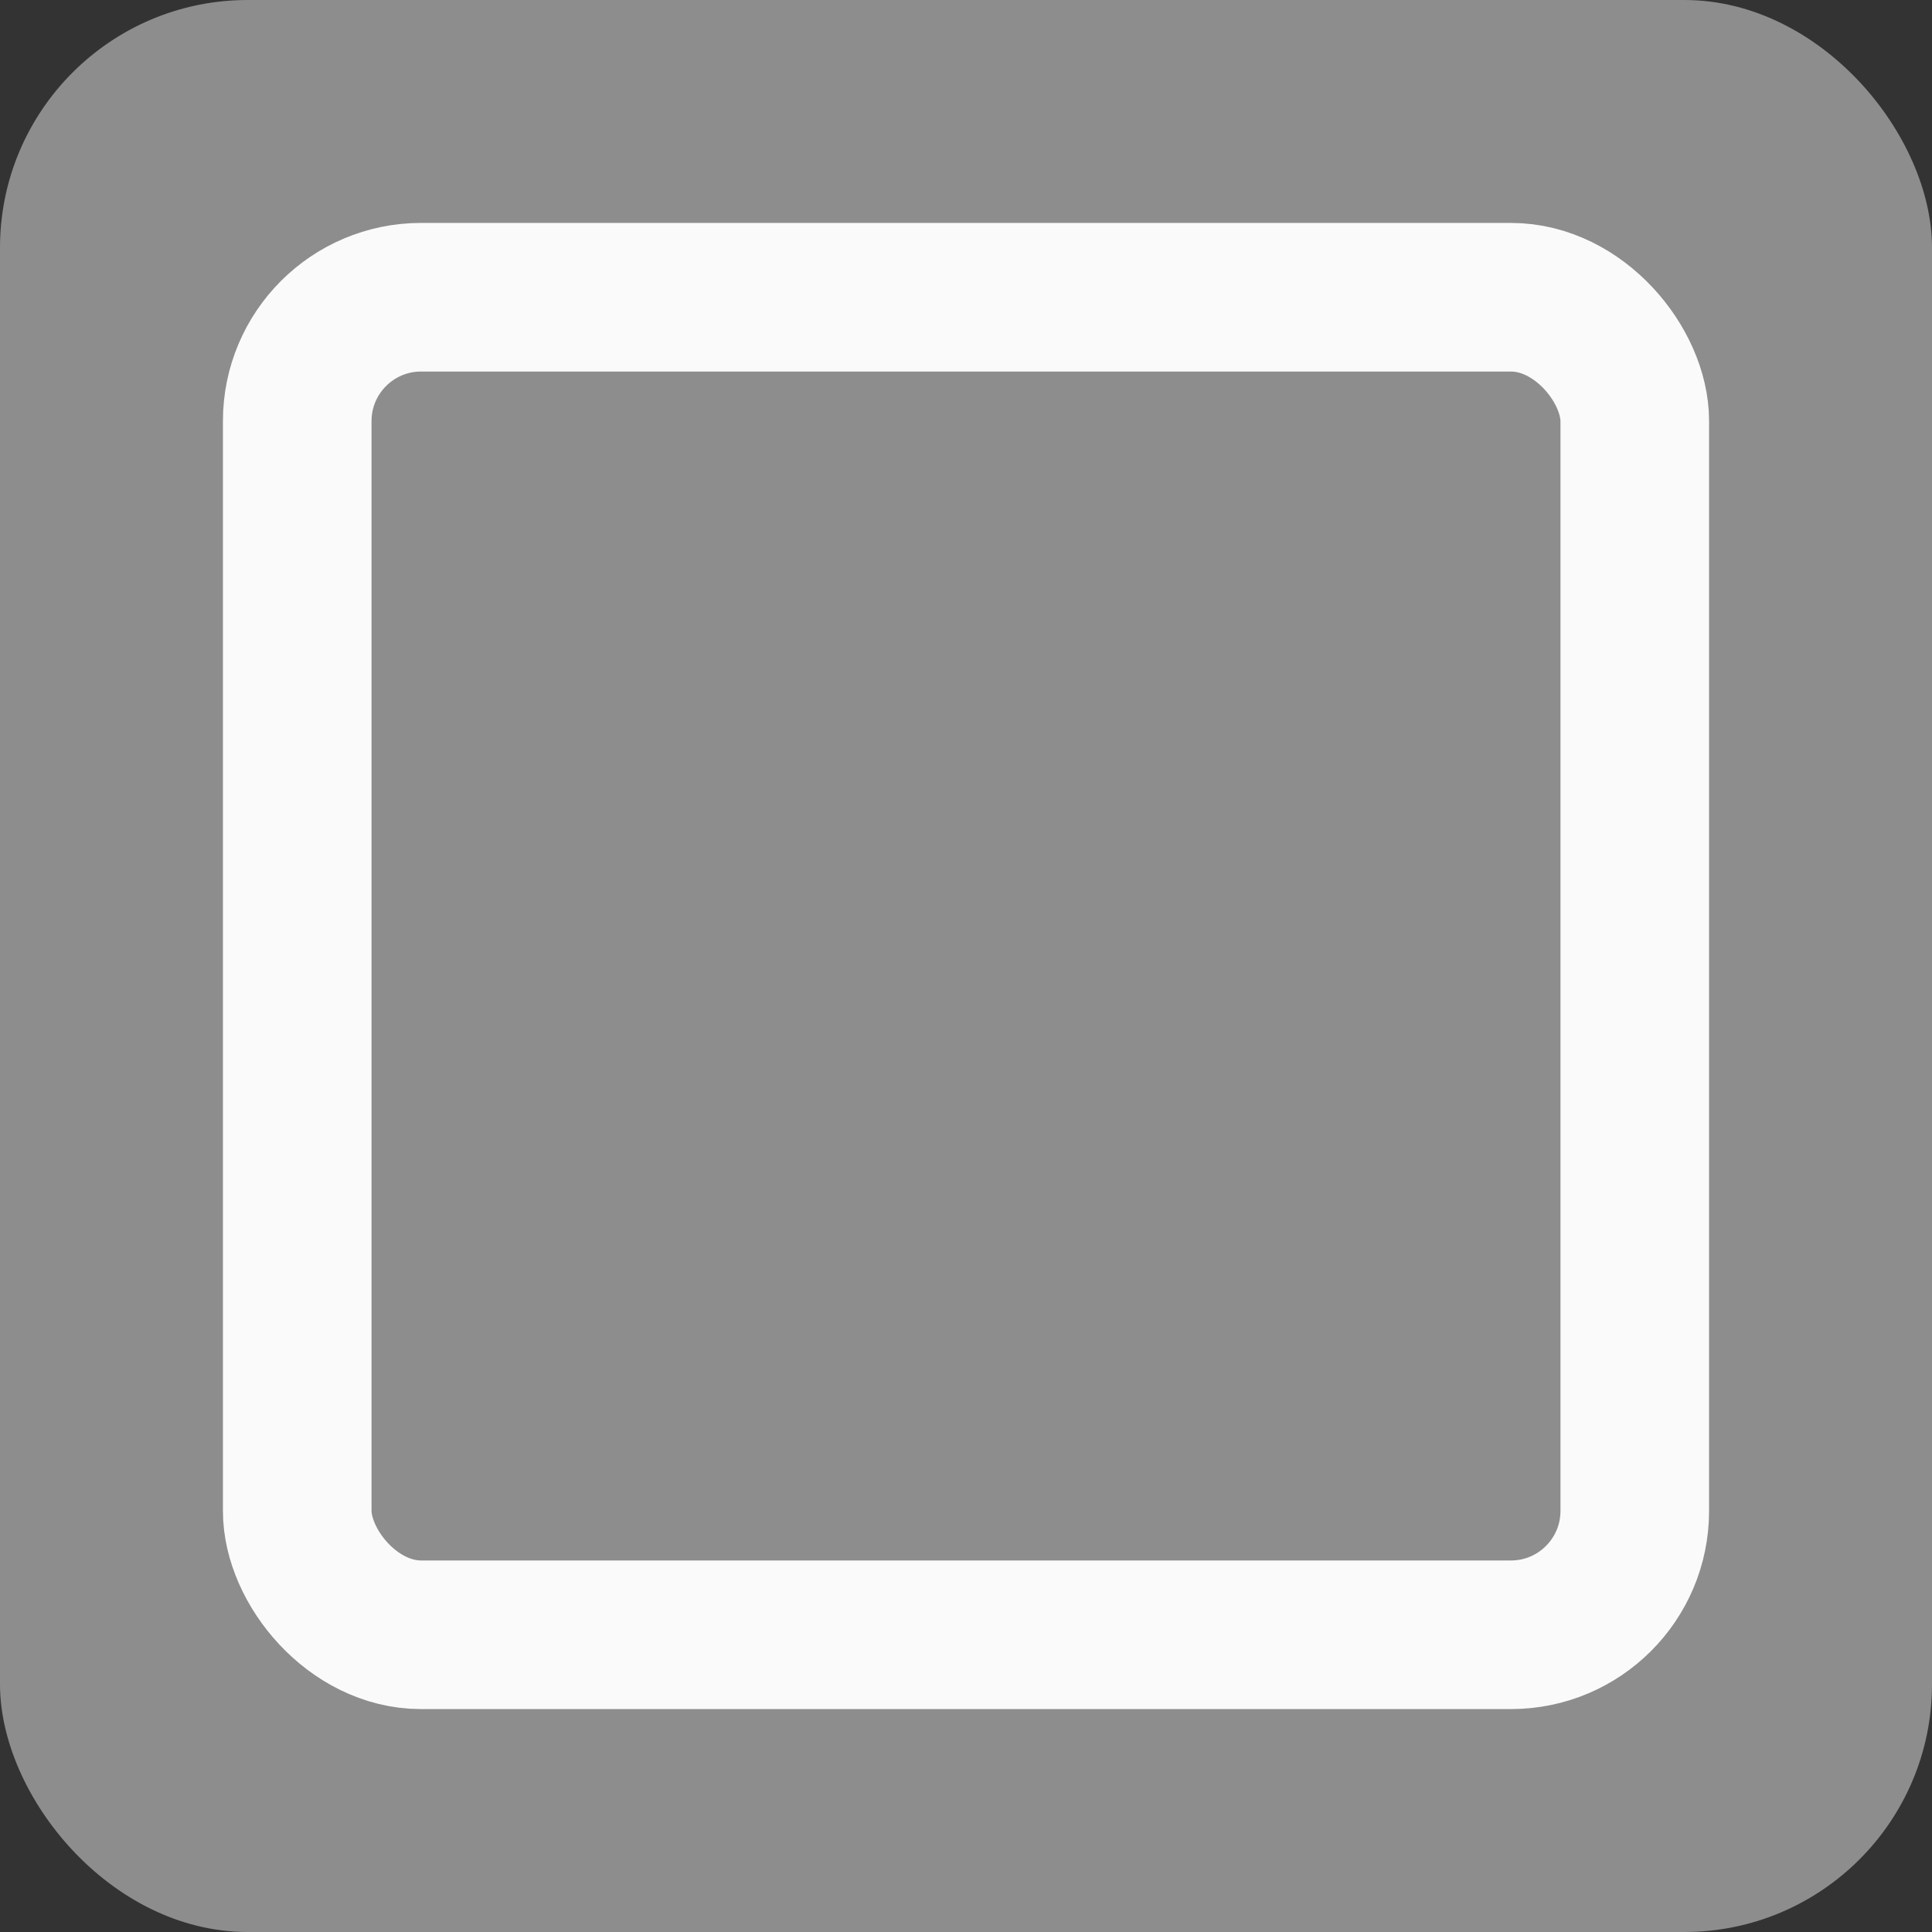 <svg class='color-icon' width="78" height="78" viewBox="0 0 78 78" fill="#8D8D8D" xmlns="http://www.w3.org/2000/svg">
    <rect x="0" y="0" width="78" height="78" fill="#333333" stroke="none"/>
    <rect x="0.5" y="0.5" width="77" height="77" rx="9.5" stroke="#8D8D8D"/>
    <rect x="12" y="12" width="54" height="54" rx="5" stroke="#FAFAFA" stroke-width="6"/>
</svg>